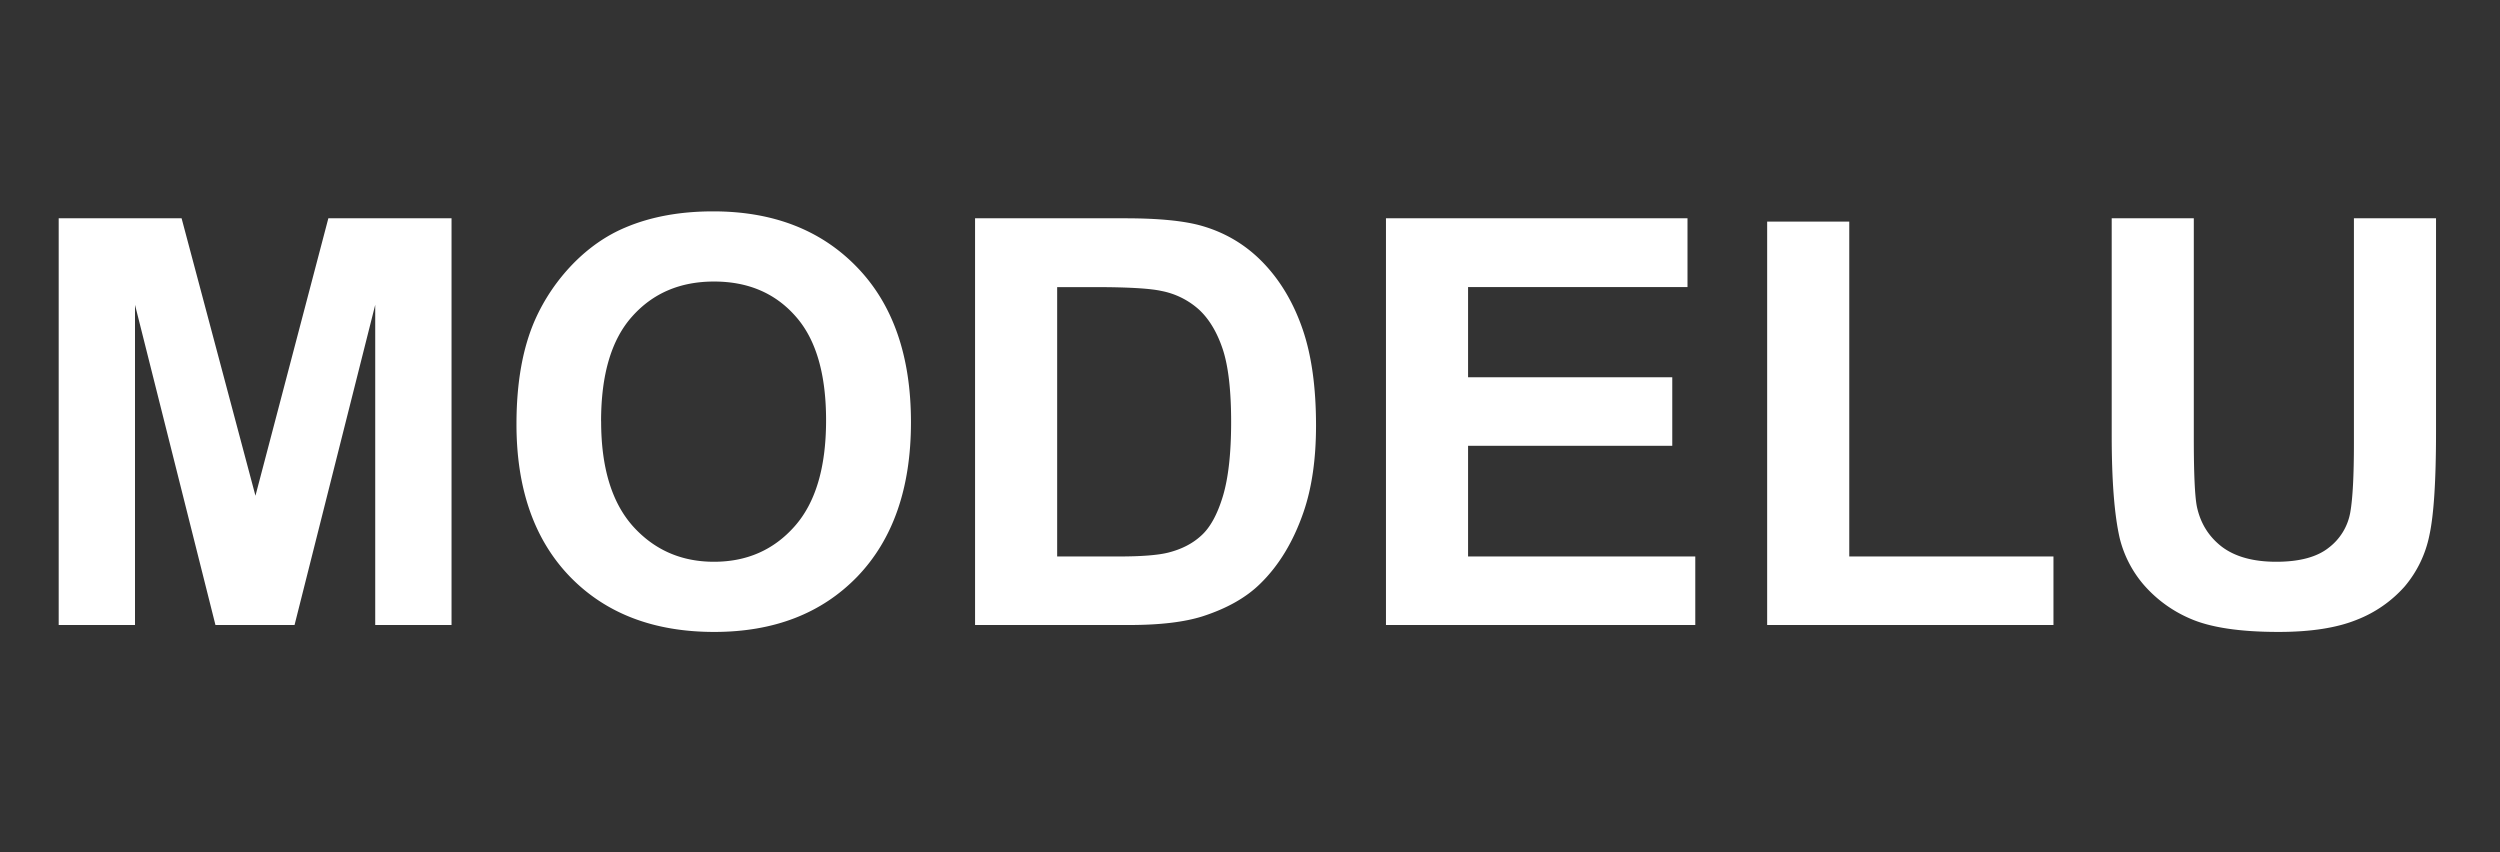 <svg xmlns="http://www.w3.org/2000/svg" fill="#fff" viewBox="0 0 44 15" id="svg_sk" width="100%" height="100%"><rect x="0" y="0" width="44" height="15" fill="#333333" stroke="none"/><g><path d="M1.033 11V3.842h2.163l1.3 4.883 1.283-4.883h2.168V11H6.604V5.365L5.184 11H3.792L2.376 5.365V11H1.033ZM9.09 7.465c0-.73.109-1.341.327-1.836.163-.365.384-.692.664-.982.283-.29.593-.504.928-.644.446-.189.96-.283 1.543-.283 1.054 0 1.898.327 2.53.981.634.654.951 1.564.951 2.73 0 1.155-.314 2.06-.942 2.715-.628.65-1.468.976-2.52.976-1.064 0-1.91-.324-2.539-.972-.628-.65-.942-1.546-.942-2.685Zm1.49-.049c0 .81.186 1.426.56 1.846.375.416.85.625 1.426.625.577 0 1.049-.207 1.416-.62.372-.417.557-1.04.557-1.87 0-.82-.18-1.433-.542-1.836-.358-.404-.835-.606-1.43-.606-.596 0-1.076.205-1.441.615-.365.407-.547 1.022-.547 1.846Zm6.581-3.574h2.642c.595 0 1.05.045 1.362.137.42.123.78.343 1.08.659.299.315.526.703.683 1.162.156.456.234 1.019.234 1.69 0 .588-.073 1.096-.22 1.523-.179.52-.434.942-.766 1.264-.25.245-.59.435-1.016.572-.319.1-.745.151-1.28.151h-2.719V3.842Zm1.445 1.21v4.742h1.08c.403 0 .695-.023.874-.068.234-.059.428-.158.58-.298.157-.14.284-.37.381-.689.098-.322.147-.76.147-1.313 0-.554-.049-.978-.146-1.275-.098-.296-.235-.527-.41-.693a1.375 1.375 0 0 0-.67-.337c-.201-.045-.597-.068-1.186-.068h-.65ZM24.393 11V3.842H29.7v1.21h-3.862V6.64h3.594v1.206h-3.594v1.948h3.999V11h-5.444Zm6.709 0V3.9h1.445v5.894h3.594V11H31.1Zm6.064-7.158h1.445v3.877c0 .615.018 1.014.054 1.196.062.293.208.529.44.708.234.176.553.264.957.264.41 0 .719-.083.927-.25a.996.996 0 0 0 .376-.62c.043-.244.064-.649.064-1.215v-3.96h1.445v3.76c0 .859-.039 1.466-.117 1.82a2.002 2.002 0 0 1-.435.9 2.183 2.183 0 0 1-.84.585c-.351.143-.81.215-1.377.215-.683 0-1.202-.078-1.557-.234a2.263 2.263 0 0 1-.835-.615 1.991 1.991 0 0 1-.405-.796c-.095-.41-.142-1.016-.142-1.817V3.842Z"></path></g></svg>